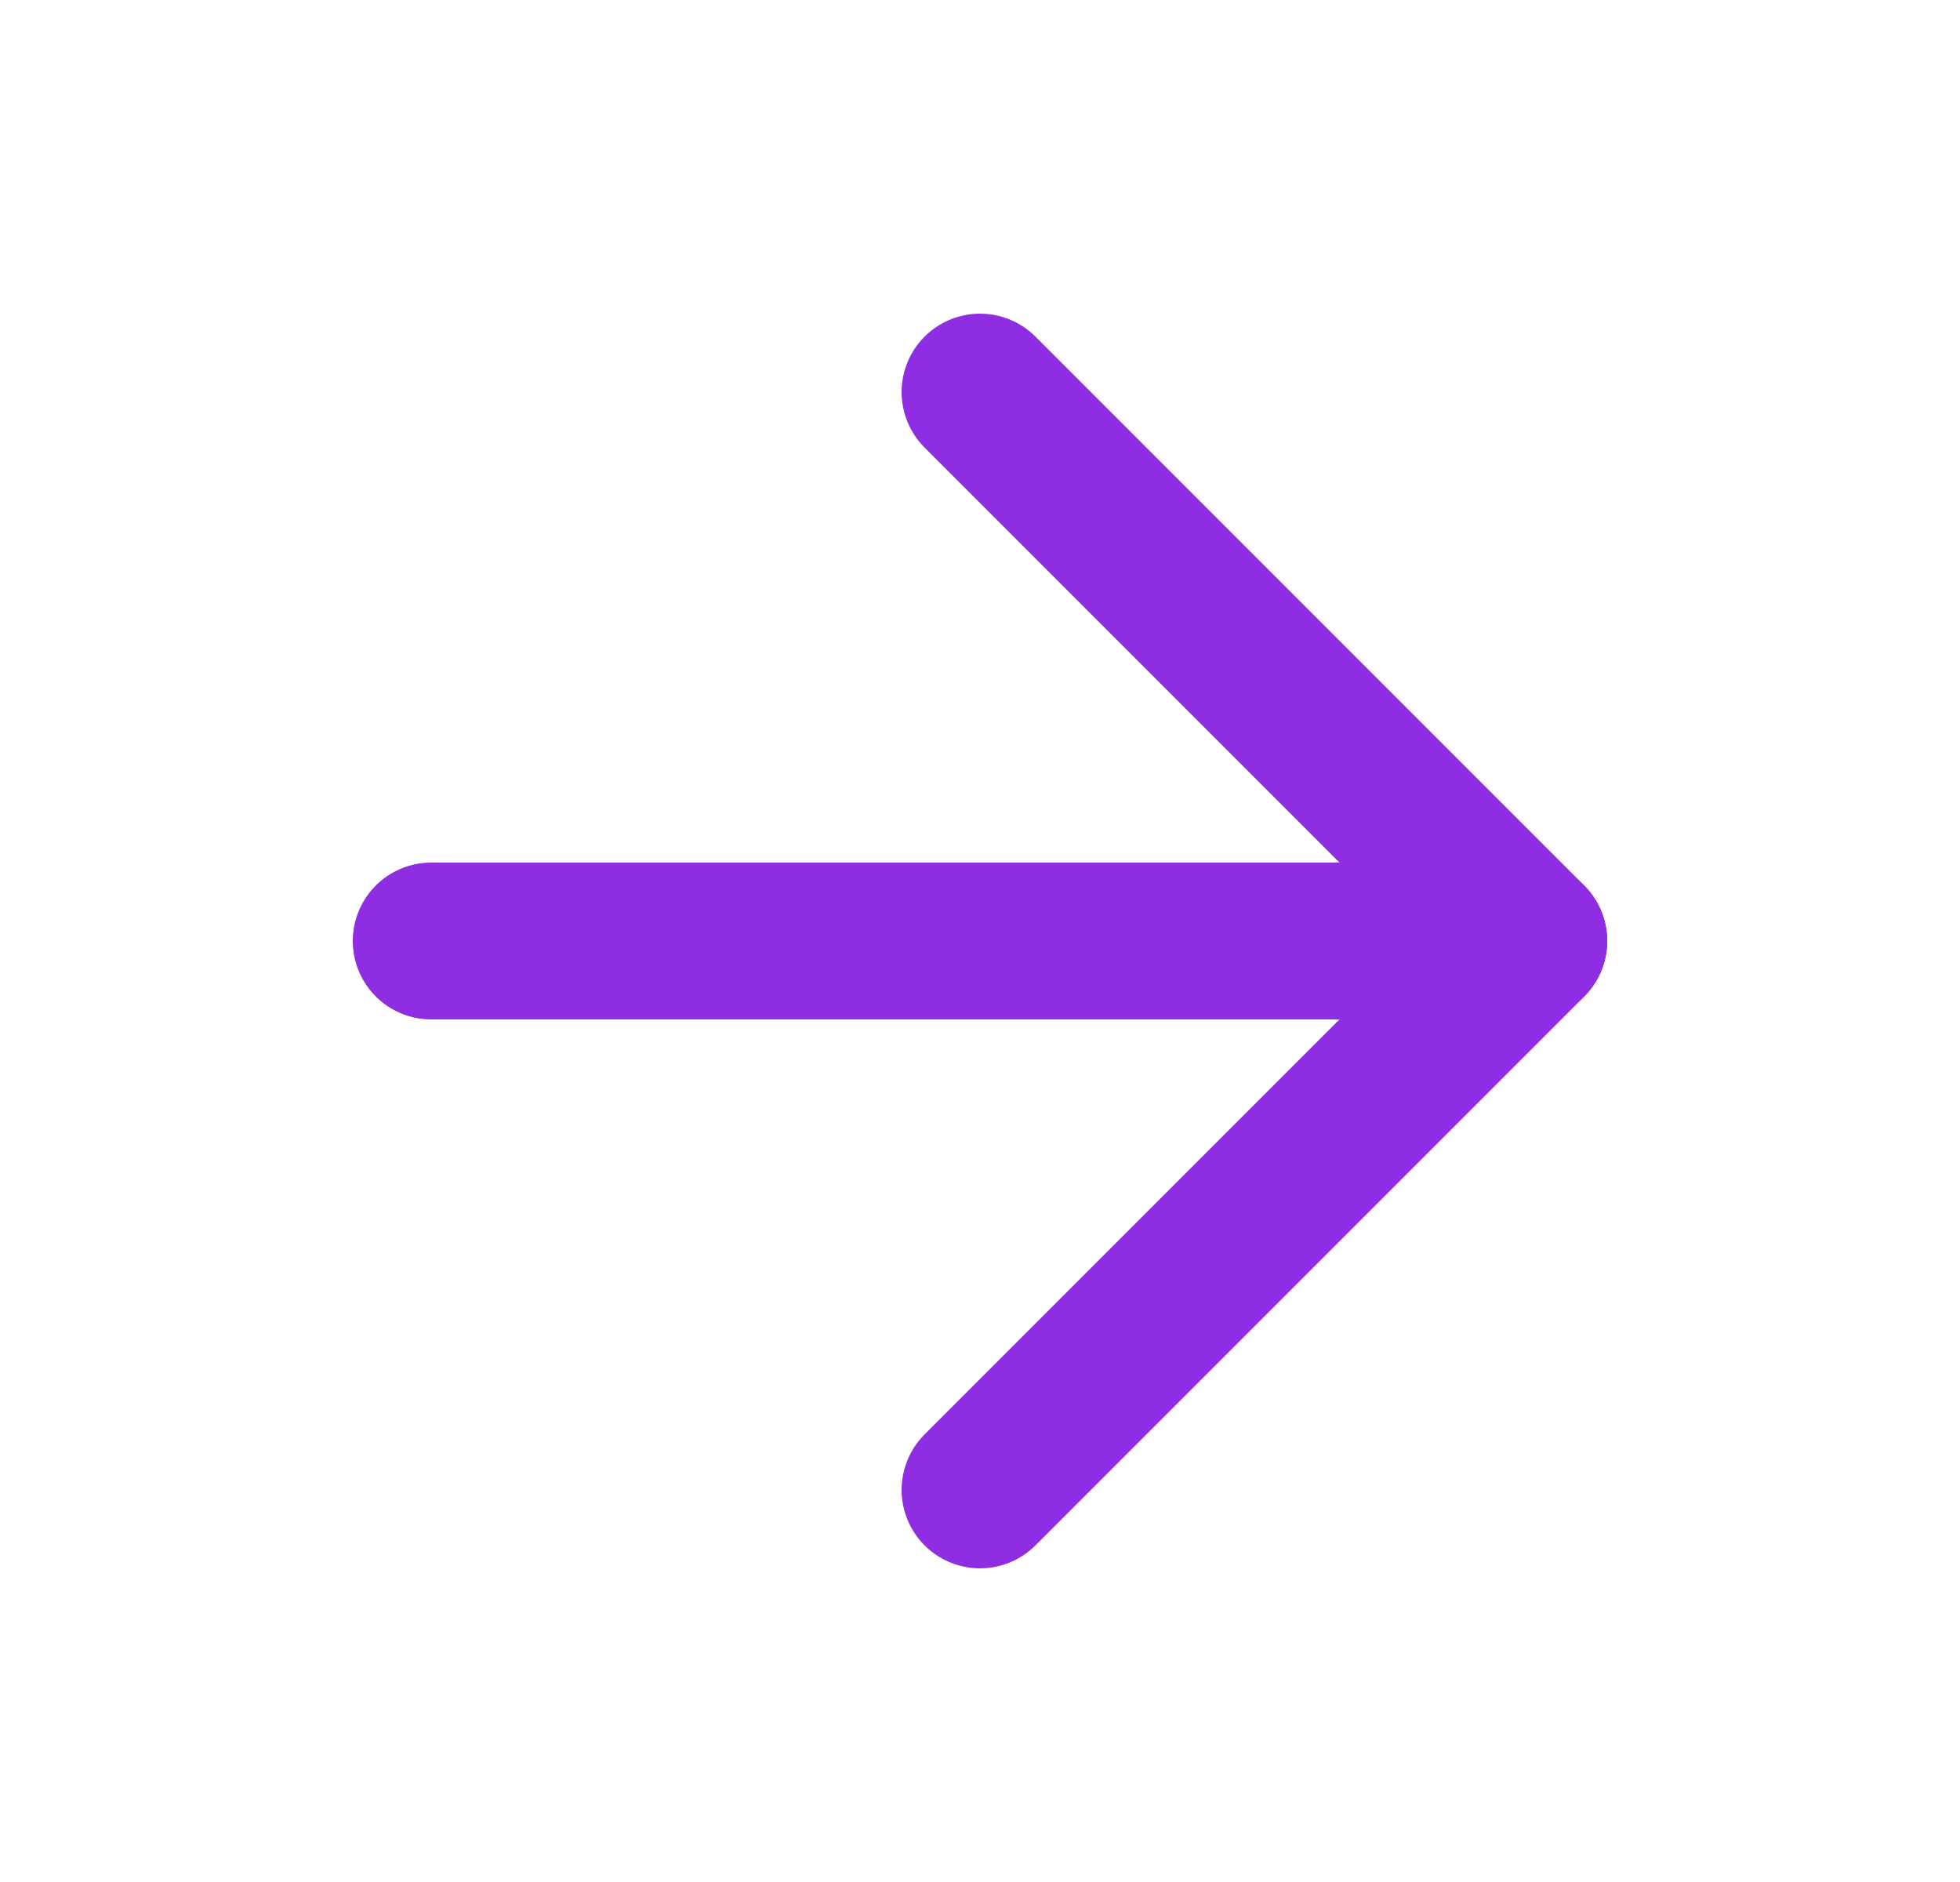 <svg width="25" height="24" viewBox="0 0 25 24" fill="none" xmlns="http://www.w3.org/2000/svg">
<path d="M5.5 12H19.5" stroke="url(#paint0_linear_1059_170)" stroke-width="2" stroke-linecap="round" stroke-linejoin="round"/>
<path d="M12.5 5L19.5 12L12.5 19" stroke="url(#paint1_linear_1059_170)" stroke-width="2" stroke-linecap="round" stroke-linejoin="round"/>
<defs>
<linearGradient id="paint0_linear_1059_170" x1="5.5" y1="12.5" x2="19.5" y2="12.5" gradientUnits="userSpaceOnUse">
<stop stop-color="#8E2DE2"/>
</linearGradient>
<linearGradient id="paint1_linear_1059_170" x1="12.5" y1="12" x2="19.5" y2="12" gradientUnits="userSpaceOnUse">
<stop stop-color="#8E2DE2"/>
</linearGradient>
</defs>
</svg>
